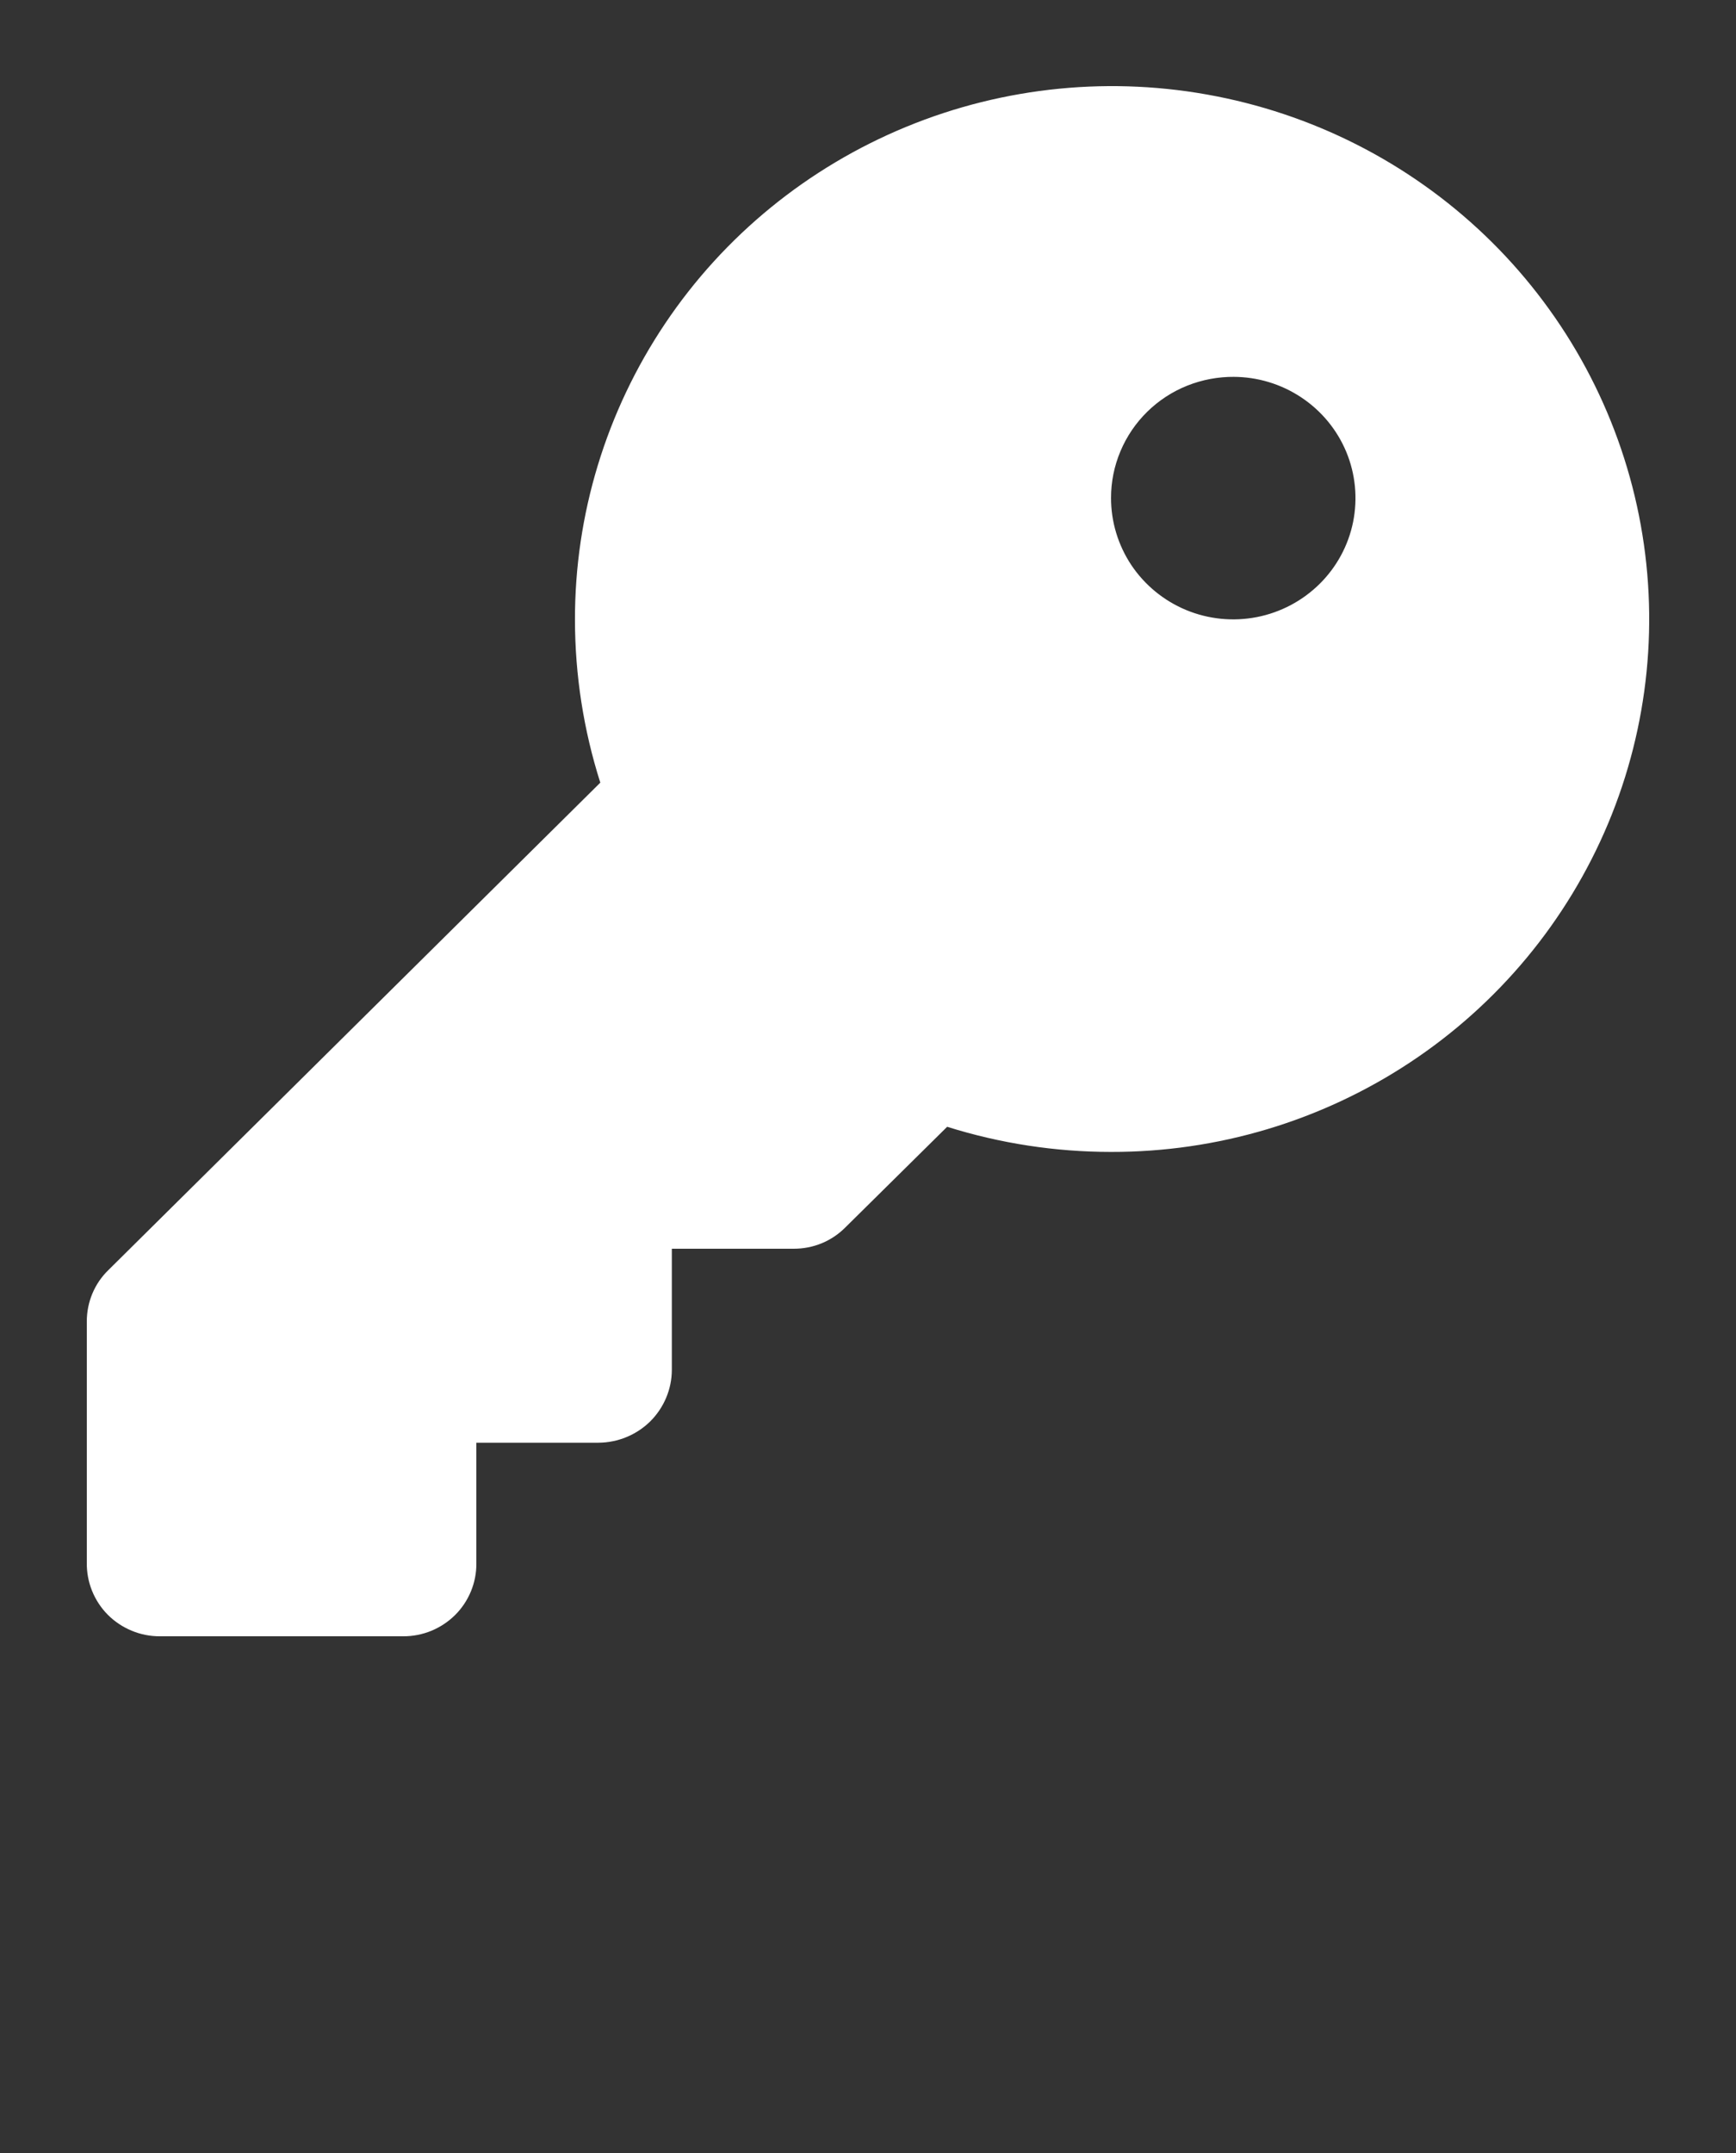 <?xml version="1.0" encoding="UTF-8"?> <svg xmlns="http://www.w3.org/2000/svg" width="25" height="31" viewBox="0 0 25 31" fill="none"><rect x="0" y="0" width="25" height="31" fill="#333333" stroke="none"/><g clip-path="url(#clip0_112_961)"><path d="M16 16.586C17.531 16.589 19.029 16.141 20.303 15.299C21.578 14.457 22.571 13.259 23.159 11.856C23.746 10.454 23.9 8.91 23.602 7.42C23.304 5.93 22.567 4.561 21.485 3.487C20.402 2.413 19.022 1.682 17.52 1.387C16.019 1.091 14.462 1.244 13.048 1.827C11.634 2.41 10.426 3.395 9.578 4.659C8.729 5.924 8.277 7.409 8.28 8.928C8.281 9.722 8.404 10.512 8.645 11.269L1.56 18.288C1.461 18.384 1.383 18.499 1.33 18.626C1.277 18.753 1.25 18.889 1.25 19.026V22.498C1.248 22.637 1.273 22.775 1.325 22.904C1.377 23.033 1.454 23.151 1.552 23.25C1.651 23.349 1.768 23.427 1.897 23.48C2.026 23.534 2.165 23.561 2.305 23.56H5.805C5.944 23.561 6.081 23.534 6.21 23.482C6.338 23.429 6.455 23.352 6.553 23.255C6.651 23.158 6.728 23.042 6.781 22.915C6.834 22.787 6.861 22.651 6.86 22.513V20.773H8.62C8.9 20.771 9.167 20.66 9.365 20.465C9.562 20.268 9.674 20.003 9.675 19.726V17.98H11.43C11.569 17.98 11.706 17.954 11.834 17.901C11.962 17.848 12.078 17.77 12.175 17.672L13.64 16.224C14.404 16.464 15.2 16.586 16 16.586ZM17.76 5.426C18.108 5.426 18.449 5.529 18.738 5.721C19.028 5.913 19.254 6.186 19.387 6.505C19.52 6.824 19.554 7.176 19.486 7.515C19.418 7.853 19.25 8.164 19.003 8.408C18.756 8.652 18.442 8.818 18.101 8.885C17.759 8.952 17.405 8.917 17.083 8.784C16.762 8.651 16.487 8.426 16.294 8.139C16.102 7.851 15.999 7.513 16 7.167C16 6.937 16.046 6.709 16.136 6.496C16.225 6.284 16.356 6.091 16.521 5.929C16.686 5.767 16.882 5.639 17.097 5.553C17.313 5.467 17.543 5.424 17.775 5.426H17.76Z" fill="white"></path></g><defs><clipPath id="clip0_112_961"><rect width="25" height="31" fill="white"></rect></clipPath></defs></svg> 